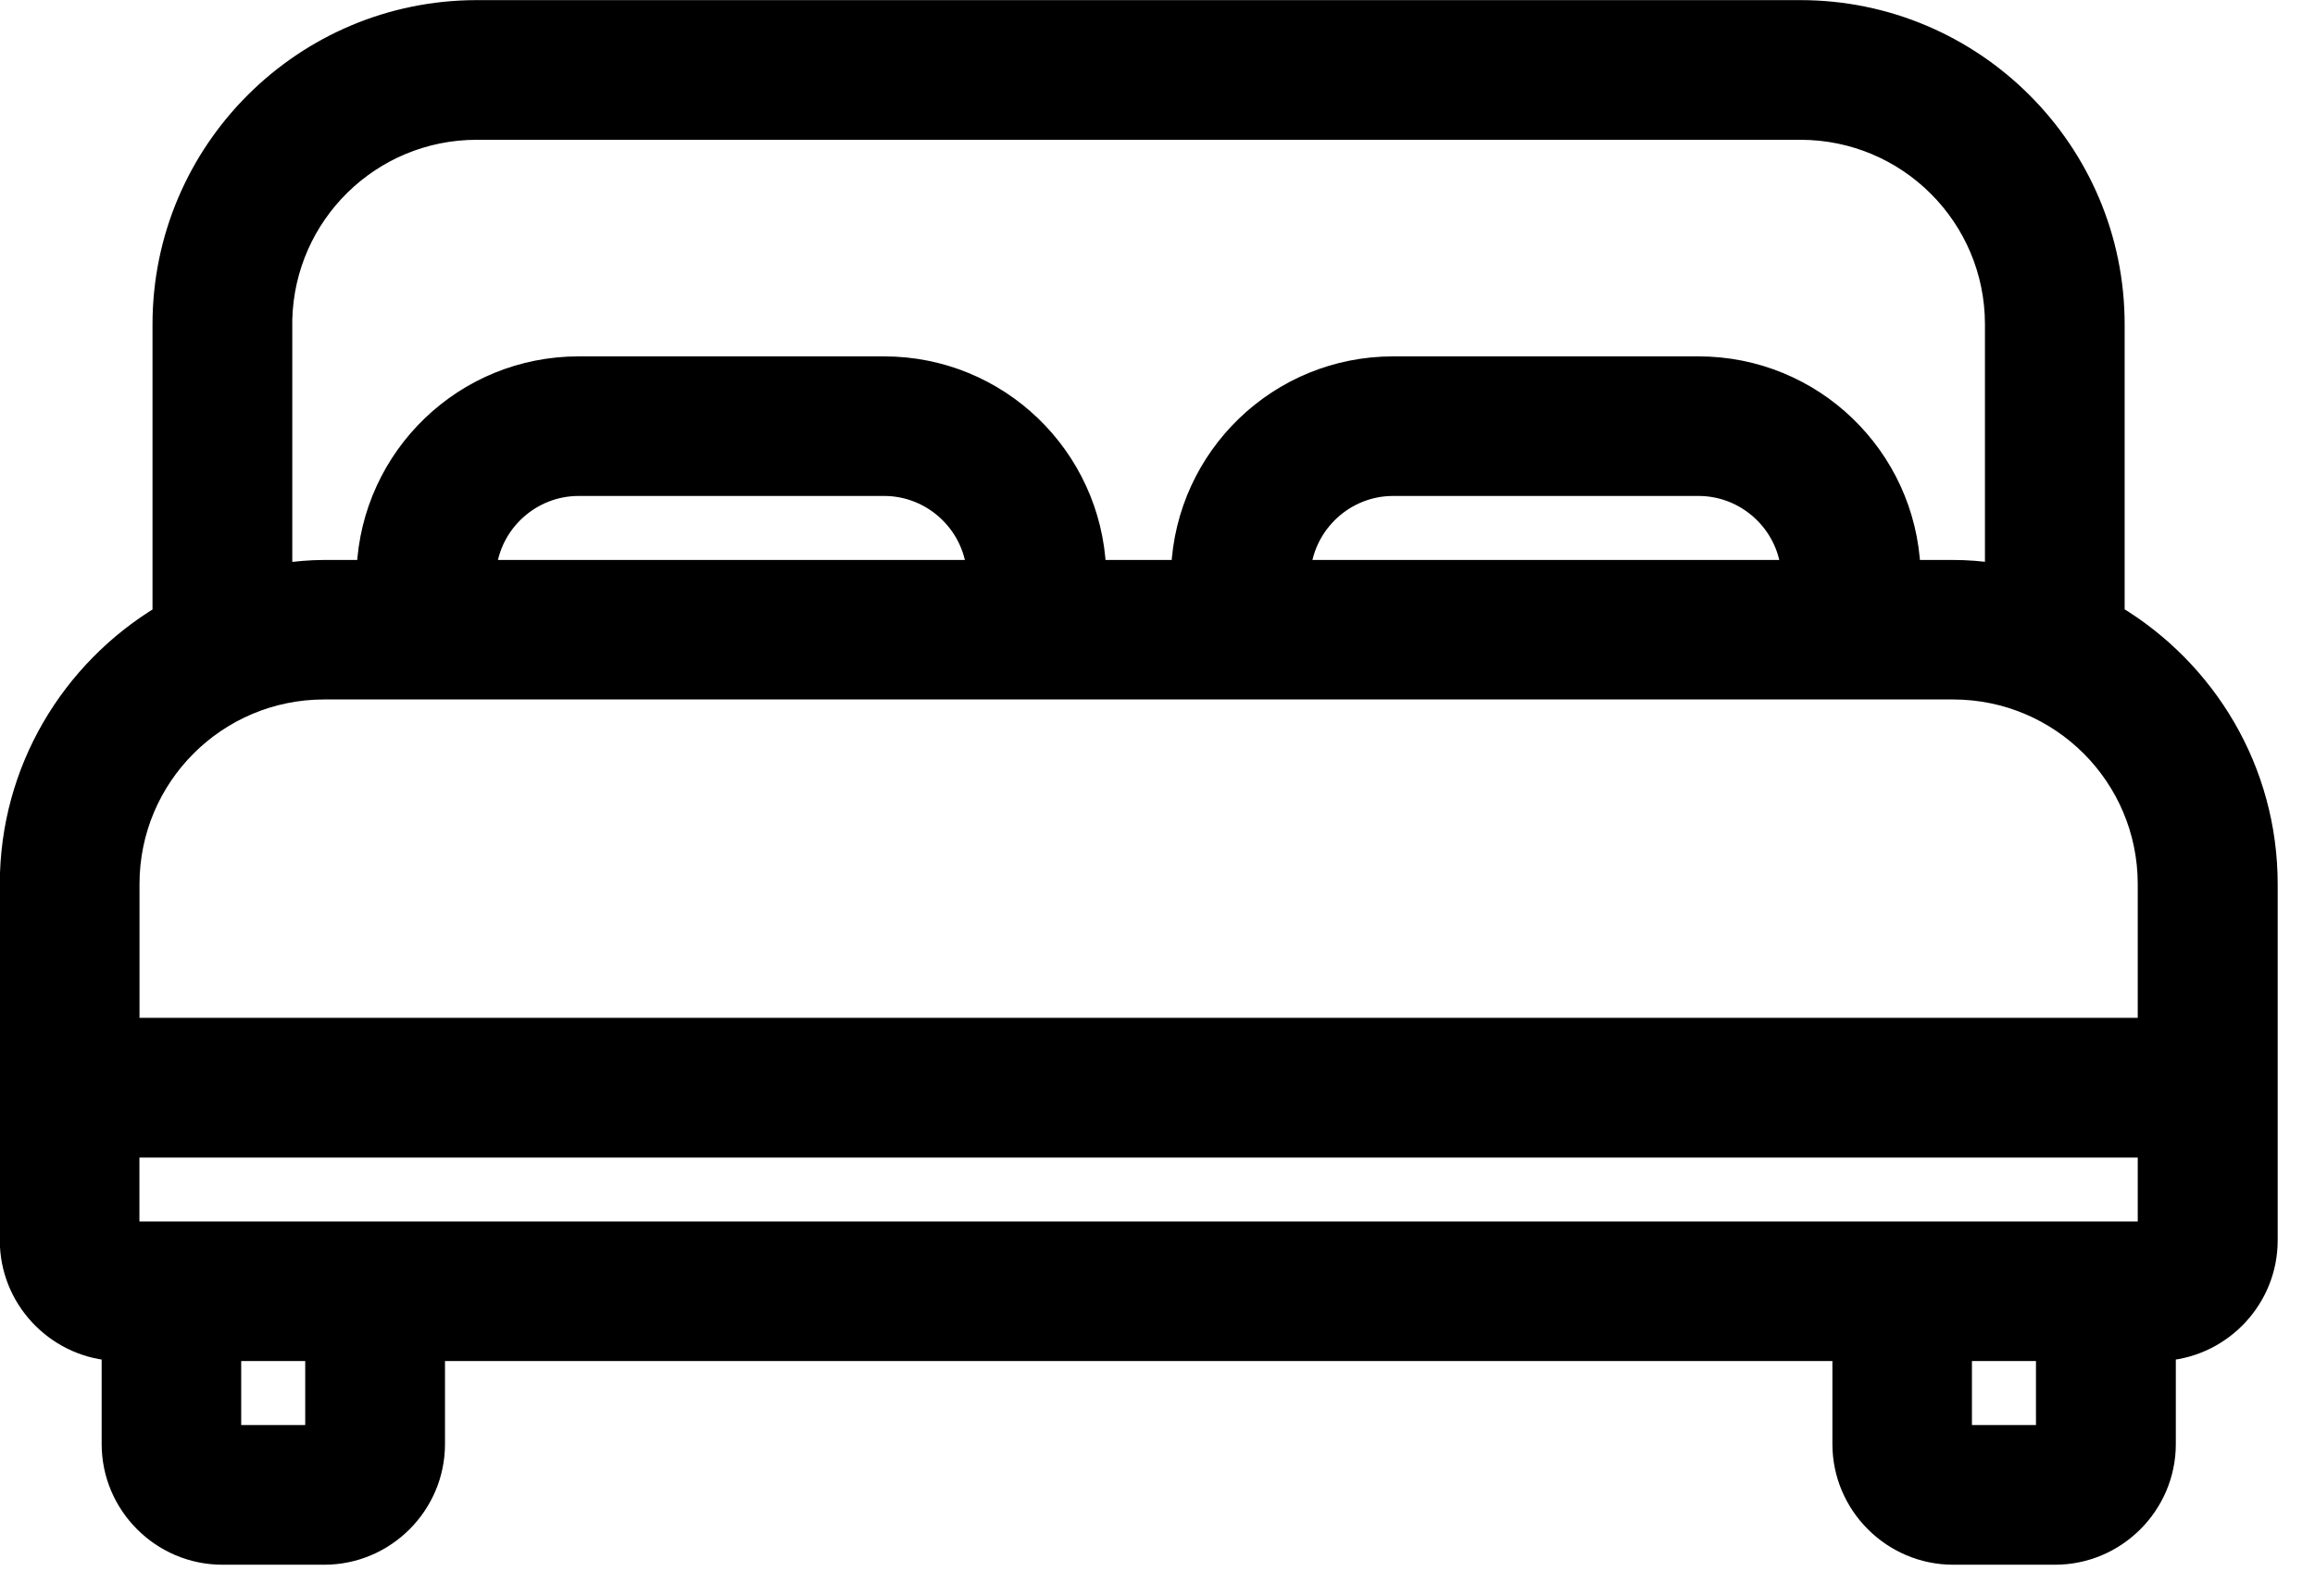 <?xml version="1.0" encoding="UTF-8"?> <svg xmlns="http://www.w3.org/2000/svg" width="29" height="20" viewBox="0 0 29 20" fill="none"><path d="M22.553 0.12C24.728 0.12 26.497 1.889 26.497 4.064V7.701C27.643 8.392 28.414 9.642 28.414 11.079V15.542C28.414 16.27 27.85 16.87 27.138 16.931V18.094C27.138 18.861 26.511 19.488 25.743 19.488H24.468C23.701 19.488 23.073 18.861 23.073 18.094V16.936H5.456V18.094C5.456 18.861 4.829 19.488 4.062 19.488H2.786C2.019 19.488 1.392 18.861 1.392 18.094V16.931C0.679 16.87 0.116 16.269 0.116 15.542V11.079C0.116 9.644 0.885 8.395 2.029 7.703V4.064C2.029 1.889 3.798 0.12 5.974 0.12H22.553ZM24.584 17.975H25.623V16.936H24.584V17.975ZM2.903 17.975H3.942V16.936H2.903V17.975ZM1.628 15.424H26.898V14.386H1.628V15.424ZM4.061 8.646C2.718 8.646 1.629 9.734 1.629 11.078V12.872H26.898V11.078C26.898 9.735 25.811 8.647 24.467 8.646H4.061ZM5.973 1.633C4.649 1.633 3.574 2.689 3.543 4.007V7.175C3.712 7.152 3.884 7.135 4.062 7.135H4.586C4.648 5.716 5.814 4.584 7.249 4.584H11.075C12.509 4.584 13.676 5.715 13.738 7.135H14.789C14.851 5.716 16.017 4.584 17.452 4.584H21.277C22.712 4.584 23.878 5.715 23.94 7.135H24.466C24.642 7.135 24.813 7.149 24.984 7.174V4.064C24.984 2.722 23.897 1.633 22.553 1.633H5.973ZM17.452 6.096C16.856 6.096 16.361 6.553 16.301 7.135H22.429C22.369 6.553 21.874 6.096 21.277 6.096H17.452ZM7.249 6.096C6.653 6.096 6.157 6.553 6.098 7.135H12.227C12.167 6.553 11.672 6.096 11.075 6.096H7.249Z" fill="black" stroke="black" stroke-width="0.237"></path></svg> 
